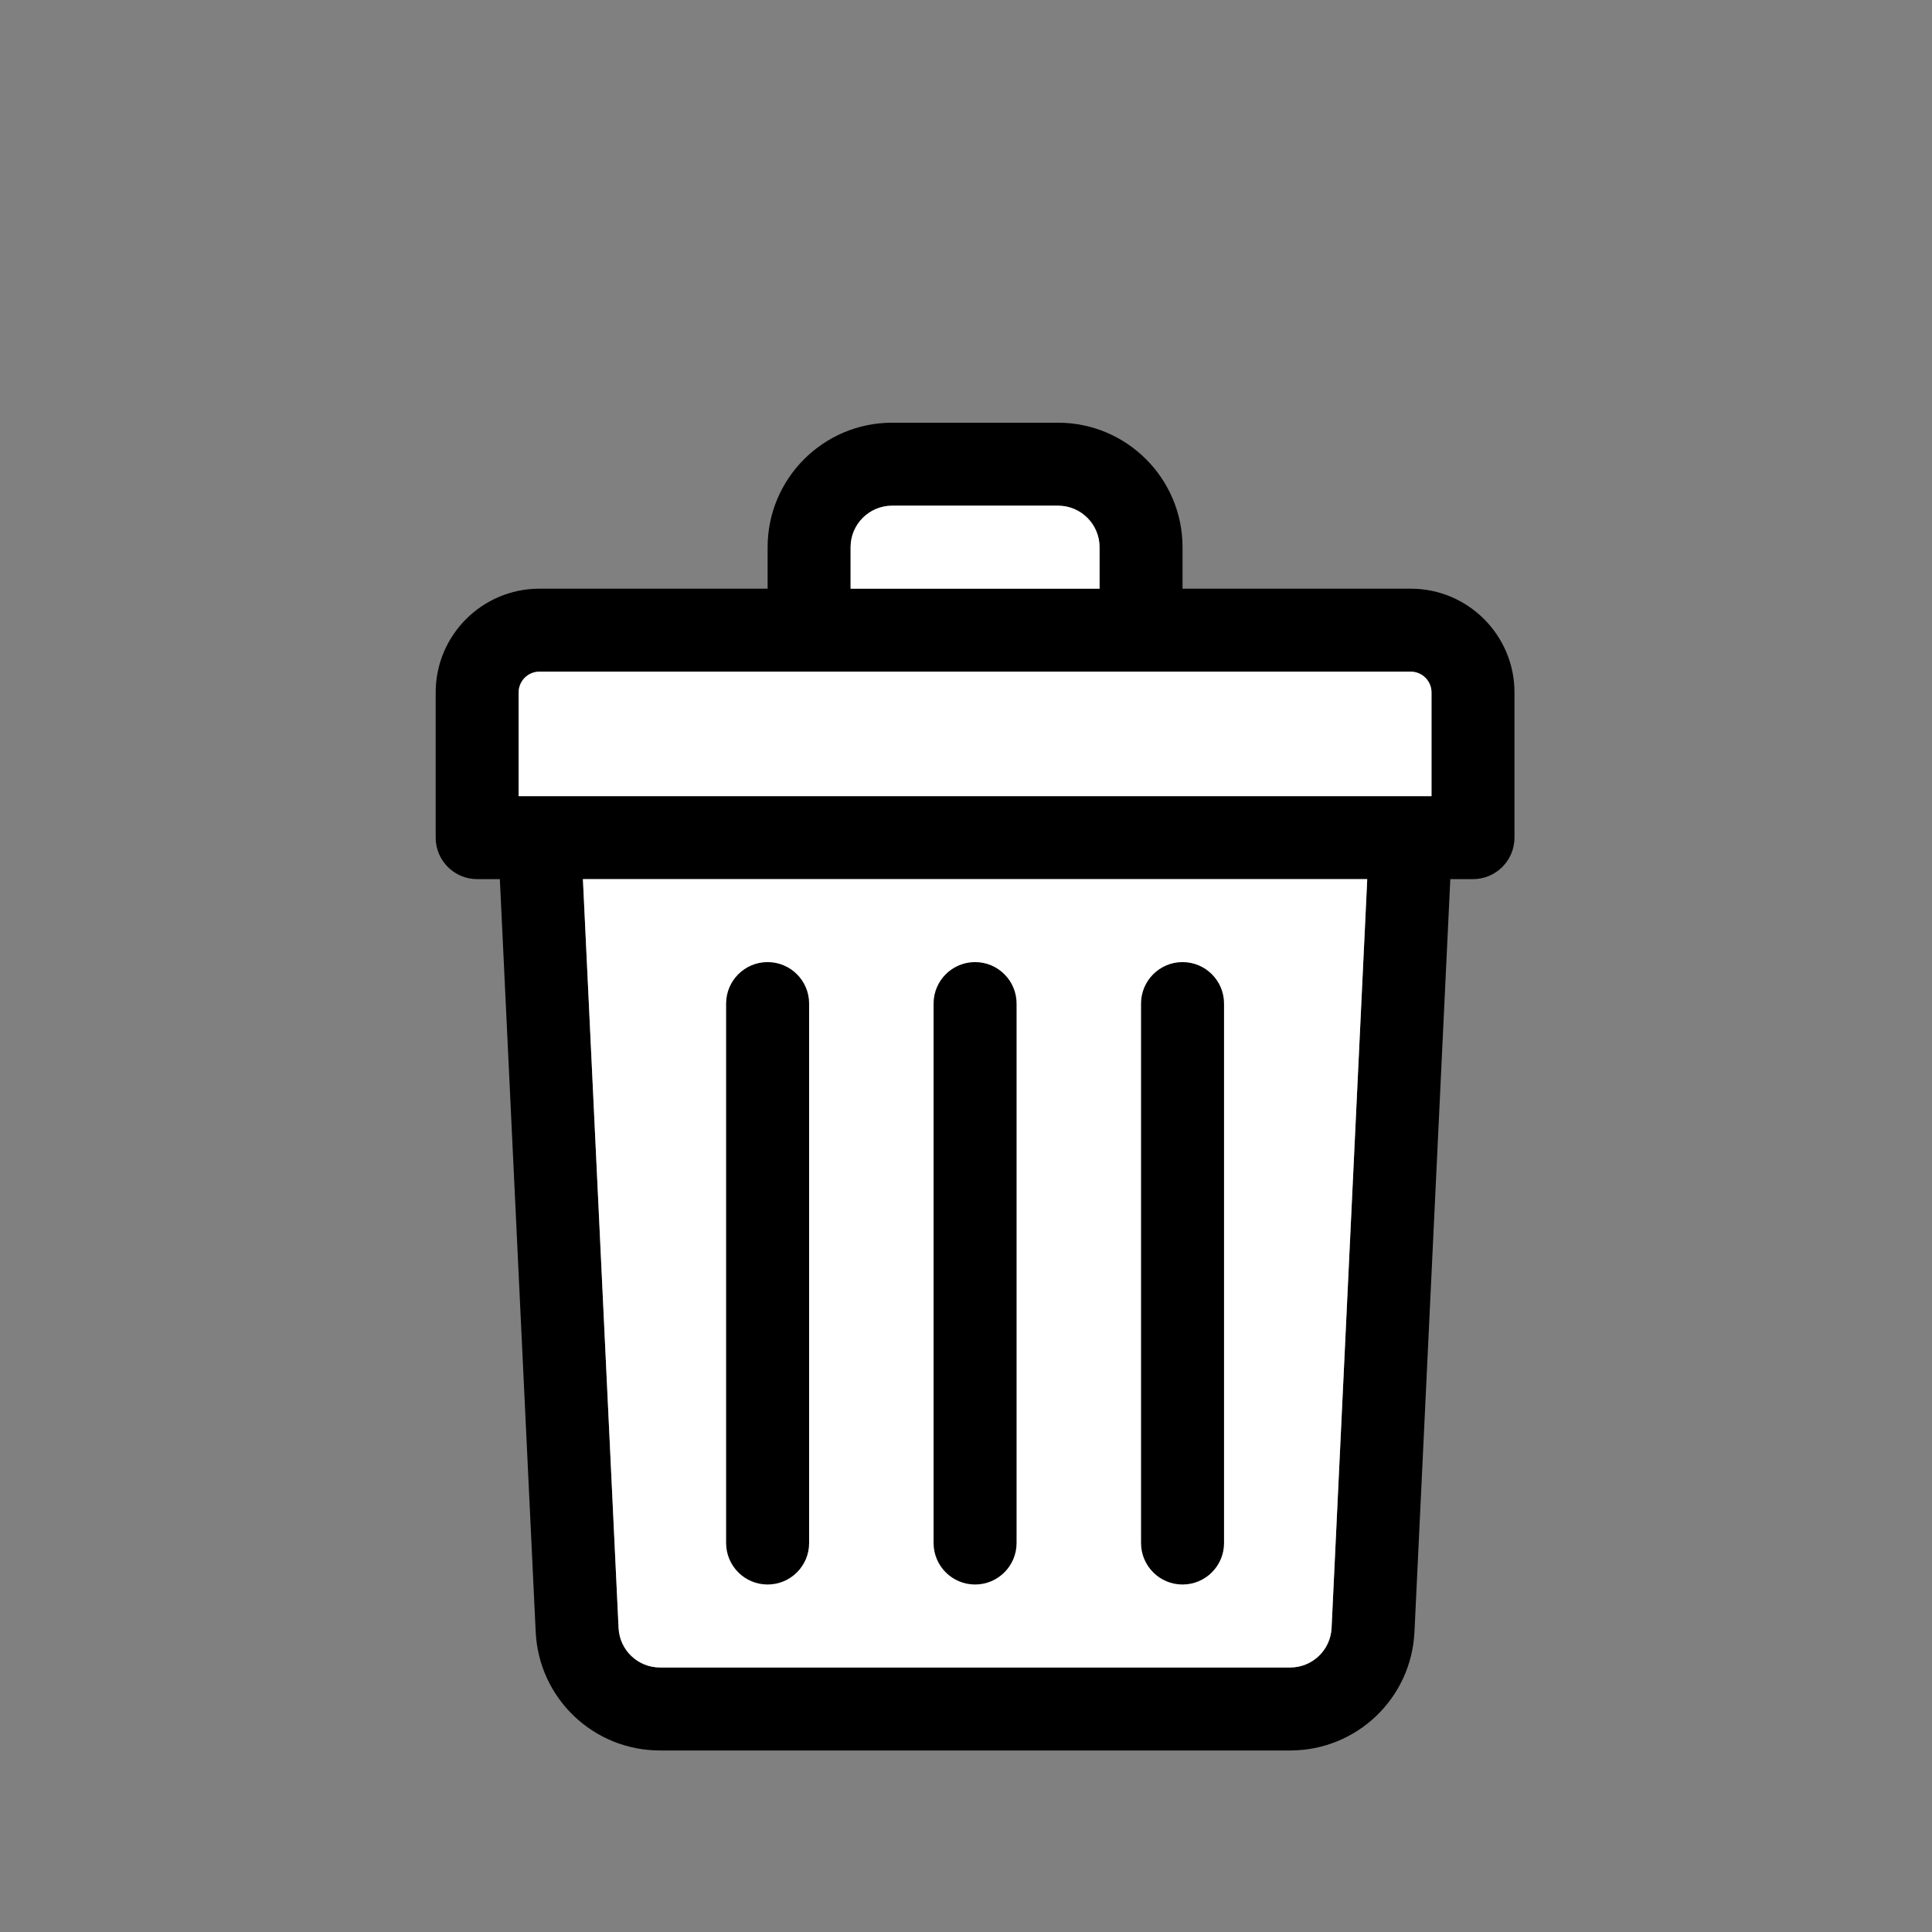 <?xml version="1.0" encoding="UTF-8"?>
<svg width="745px" height="745px" viewBox="0 0 745 745" version="1.1" xmlns="http://www.w3.org/2000/svg" xmlns:xlink="http://www.w3.org/1999/xlink">
    <rect x="0" y="0" width="745" height="745" fill="#808080" stroke="none"/>
    <!-- Generator: Sketch 63.1 (92452) - https://sketch.com -->
    <title>trash-closed</title>
    <desc>Created with Sketch.</desc>
    <g id="Page-1" stroke="none" stroke-width="1" fill="none" fill-rule="evenodd">
        <g id="trash" transform="translate(168, 163)">
            <path d="M376,64 L288,64 L288,48 C288,21.533 266.467,0 240,0 L176,0 C149.533,0 128,21.533 128,48 L128,64 L40,64 C17.944,64 0,81.944 0,104 L0,160 C0,168.836 7.164,176 16,176 L24.744,176 L38.567,466.283 C39.788,491.919 60.848,512 86.512,512 L329.488,512 C355.153,512 376.213,491.919 377.433,466.283 L391.256,176 L400,176 C408.836,176 416,168.836 416,160 L416,104 C416,81.944 398.056,64 376,64 Z M160,48 C160,39.178 167.178,32 176,32 L240,32 C248.822,32 256,39.178 256,48 L256,64 L160,64 L160,48 Z M32,104 C32,99.589 35.589,96 40,96 L376,96 C380.411,96 384,99.589 384,104 L384,144 C379.069,144 52.433,144 32,144 L32,104 Z M345.469,464.761 C345.062,473.306 338.042,480 329.488,480 L86.512,480 C77.957,480 70.937,473.306 70.531,464.761 L56.78,176 L359.22,176 L345.469,464.761 Z" id="Shape" fill="#000000" fill-rule="nonzero"></path>
            <path d="M160,48 C160,39.178 167.178,32 176,32 L240,32 C248.822,32 256,39.178 256,48 L256,64 L160,64 L160,48 Z" id="Path" fill="#FFFFFF"></path>
            <path d="M32,104 C32,99.589 35.589,96 40,96 L376,96 C380.411,96 384,99.589 384,104 L384,144 C379.069,144 52.433,144 32,144 L32,104 Z" id="Path" fill="#FFFFFF"></path>
            <path d="M345.469,464.761 C345.062,473.306 338.042,480 329.488,480 L86.512,480 C77.957,480 70.937,473.306 70.531,464.761 L56.78,176 L359.22,176 L345.469,464.761 Z" id="Path" fill="#FFFFFF"></path>
            <path d="M208,448 C216.836,448 224,440.836 224,432 L224,224 C224,215.164 216.836,208 208,208 C199.164,208 192,215.164 192,224 L192,432 C192,440.836 199.163,448 208,448 Z" id="Path" fill="#000000" fill-rule="nonzero"></path>
            <path d="M288,448 C296.836,448 304,440.836 304,432 L304,224 C304,215.164 296.836,208 288,208 C279.164,208 272,215.164 272,224 L272,432 C272,440.836 279.163,448 288,448 Z" id="Path" fill="#000000" fill-rule="nonzero"></path>
            <path d="M128,448 C136.836,448 144,440.836 144,432 L144,224 C144,215.164 136.836,208 128,208 C119.164,208 112,215.164 112,224 L112,432 C112,440.836 119.163,448 128,448 Z" id="Path" fill="#000000" fill-rule="nonzero"></path>
        </g>
    </g>
</svg>